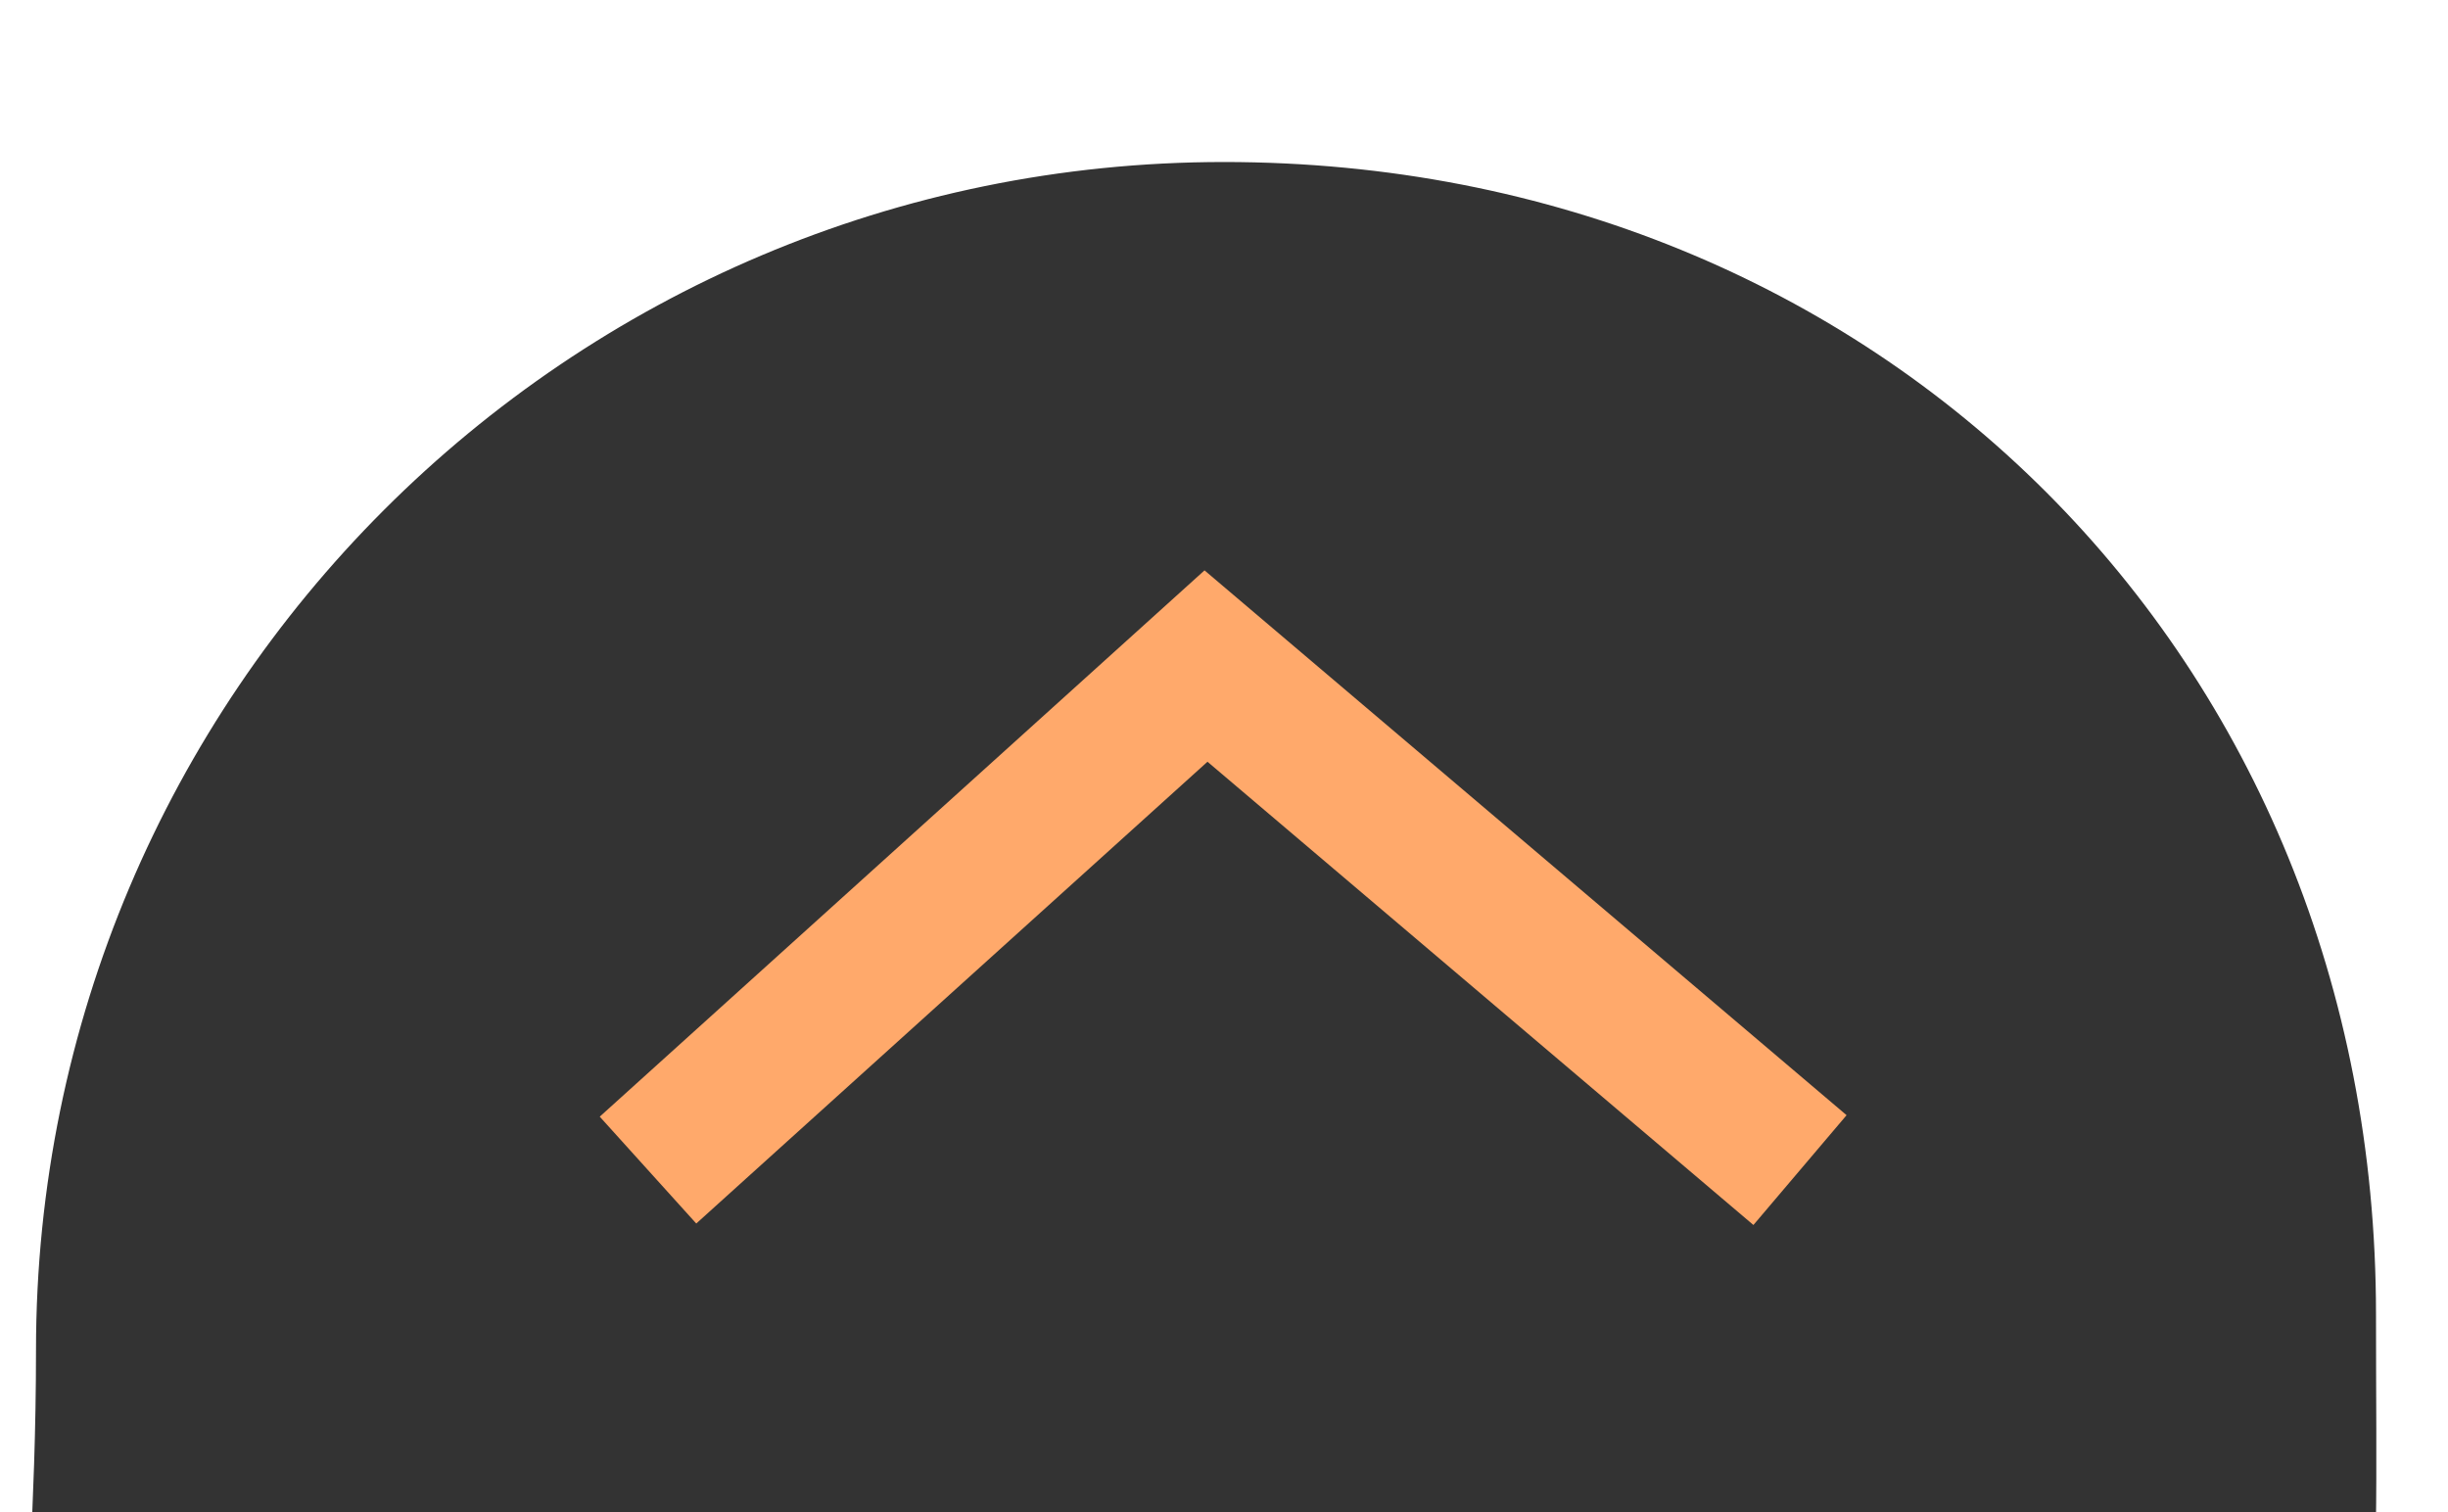 <?xml version="1.0" encoding="UTF-8"?> <svg xmlns="http://www.w3.org/2000/svg" width="68" height="42" viewBox="0 0 68 42" fill="none"><g clip-path="url(#clip0_1796_3)"><g filter="url(#filter0_i_1796_3)"><path d="M66 36C66 17.774 52.225 4 34 4C15.774 4 1 18.774 1 37C1 55.225 -4.501 51 32.999 51C67.499 51 66 54.225 66 36Z" fill="#333333"></path></g><g filter="url(#filter1_d_1796_3)"><path d="M50 32L33.5 18L18 32" stroke="#FFA96B" stroke-width="4"></path></g></g><defs><filter id="filter0_i_1796_3" x="0.717" y="4" width="65.293" height="47.724" filterUnits="userSpaceOnUse" color-interpolation-filters="sRGB"><feFlood flood-opacity="0" result="BackgroundImageFix"></feFlood><feBlend mode="normal" in="SourceGraphic" in2="BackgroundImageFix" result="shape"></feBlend><feColorMatrix in="SourceAlpha" type="matrix" values="0 0 0 0 0 0 0 0 0 0 0 0 0 0 0 0 0 0 127 0" result="hardAlpha"></feColorMatrix><feOffset dy="0.5"></feOffset><feGaussianBlur stdDeviation="0.15"></feGaussianBlur><feComposite in2="hardAlpha" operator="arithmetic" k2="-1" k3="1"></feComposite><feColorMatrix type="matrix" values="0 0 0 0 0 0 0 0 0 0 0 0 0 0 0 0 0 0 0.25 0"></feColorMatrix><feBlend mode="normal" in2="shape" result="effect1_innerShadow_1796_3"></feBlend></filter><filter id="filter1_d_1796_3" x="14.06" y="13.242" width="39.834" height="23.383" filterUnits="userSpaceOnUse" color-interpolation-filters="sRGB"><feFlood flood-opacity="0" result="BackgroundImageFix"></feFlood><feColorMatrix in="SourceAlpha" type="matrix" values="0 0 0 0 0 0 0 0 0 0 0 0 0 0 0 0 0 0 127 0" result="hardAlpha"></feColorMatrix><feOffset dy="0.5"></feOffset><feGaussianBlur stdDeviation="1.3"></feGaussianBlur><feComposite in2="hardAlpha" operator="out"></feComposite><feColorMatrix type="matrix" values="0 0 0 0 0 0 0 0 0 0 0 0 0 0 0 0 0 0 0.25 0"></feColorMatrix><feBlend mode="normal" in2="BackgroundImageFix" result="effect1_dropShadow_1796_3"></feBlend><feBlend mode="normal" in="SourceGraphic" in2="effect1_dropShadow_1796_3" result="shape"></feBlend></filter><clipPath id="clip0_1796_3"><rect width="68" height="42" fill="white"></rect></clipPath></defs></svg> 